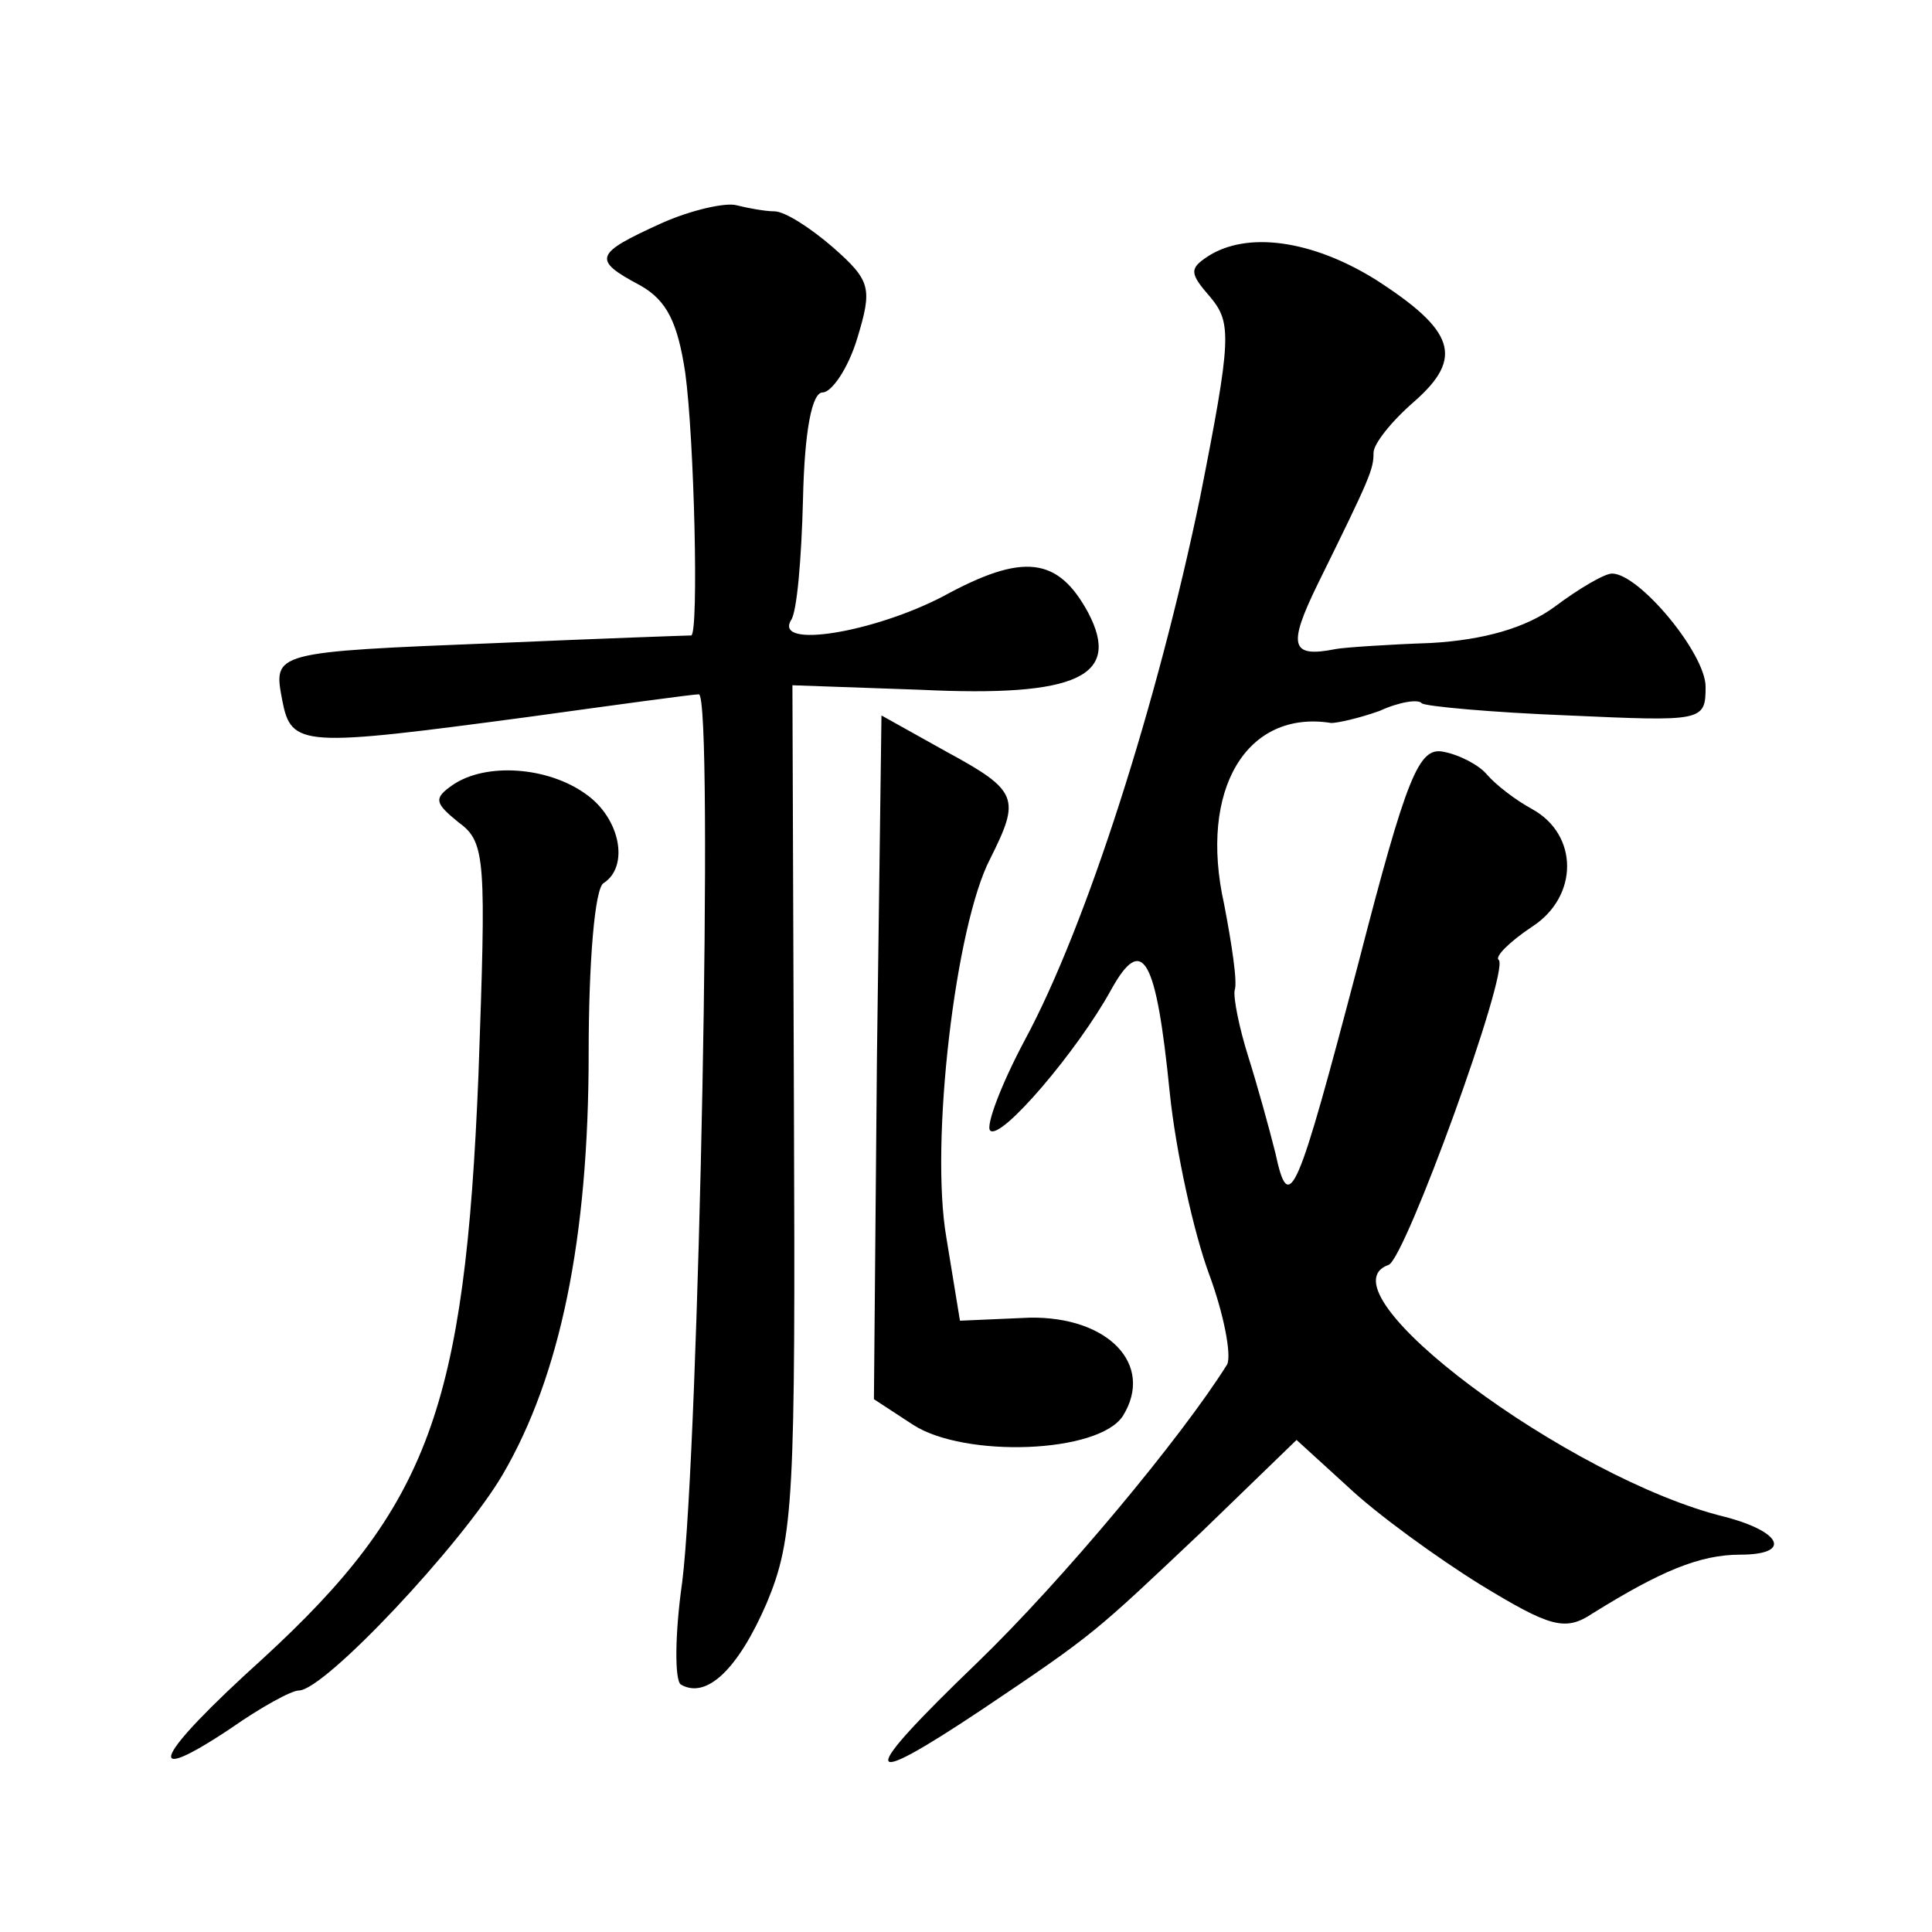<?xml version="1.0" standalone="no"?>
<!DOCTYPE svg PUBLIC "-//W3C//DTD SVG 20010904//EN"
 "http://www.w3.org/TR/2001/REC-SVG-20010904/DTD/svg10.dtd">
<svg version="1.0" xmlns="http://www.w3.org/2000/svg"
 width="128pt" height="128pt" viewBox="0 0 128 128"
 preserveAspectRatio="xMidYMid meet">
<g transform="translate(0,128) scale(0.1,-0.1)"
fill="#0" stroke="none">
<path d="M438 1132 c-44 -20 -46 -24 -14 -41 18 -10 25 -25 30 -58 6 -44 9 -172
4 -174 -2 0 -59 -2 -128 -5 -150 -6 -149 -6 -143 -38 6 -31 13 -31 163 -11 58 8
109 15 113 15 10 0 0 -500 -11 -588 -5 -35 -5 -65 -1 -68 17 -10 38 10 57 54 18
43 19 70 18 328 l-1 280 85 -3 c104 -5 133 9 111 51 -20 37 -43 40 -96 11 -46 -24
-112 -35 -101 -16 4 5 7 41 8 80 1 46 6 71 13 71 6 0 17 16 23 36 10 33 9 38 -16
60 -15 13 -32 24 -39 24 -6 0 -17 2 -25 4 -7 2 -30 -3 -50 -12z M800 1110 c-12
-8 -12 -11 2 -27 14 -17 14 -27 -7 -133 -28 -135 -75 -283 -116 -359 -16 -30 -26
-57 -23 -60 7 -7 58 53 80 93 21 38 30 22 39 -68 4 -39 16 -93 26 -120 10 -27 15
-54 12 -60 -30 -48 -109 -143 -166 -198 -79 -76 -78 -85 3 -31 76 51 75 51 146
118 l63 61 34 -31 c19 -18 59 -47 88 -65 46 -28 56 -31 74 -19 45 28 71 39 98 39
34 0 28 15 -10 25 -103 25 -271 150 -223 167 11 4 80 194 73 202 -3 2 7 12 22 22
31 20 31 61 0 78 -11 6 -24 16 -30 23 -5 6 -18 13 -29 15 -16 3 -24 -16 -56 -140
-41 -156 -46 -168 -55 -126 -4 16 -12 45 -18 64 -6 19 -10 39 -9 44 2 5 -2 31 -7
57 -17 76 15 129 71 120 4 0 18 3 32 8 13 6 26 8 28 5 3 -2 46 -6 97 -8 89 -4 91
-4 91 19 0 22 -44 75 -62 75 -5 0 -22 -10 -38 -22 -19 -14 -47 -22 -82 -24 -29
-1 -58 -3 -63 -4 -30 -6 -32 2 -12 43 35 71 37 76 37 87 0 6 12 21 27 34 33 29
27 47 -26 81 -42 26 -85 32 -111 15z M581 580 l-2 -227 26 -17 c34 -22 123 -19
139 6 21 34 -10 66 -62 65 l-46 -2 -9 55 c-11 63 6 207 29 251 20 40 19 45 -29
71 l-43 24 -3 -226z M300 760 c-13 -9 -12 -12 4 -25 18 -13 18 -25 13 -167 -9 -221
-33 -286 -143 -387 -72 -65 -81 -86 -21 -46 20 14 40 25 45 25 17 0 108 97 135
143 38 65 57 156 57 279 0 60 4 110 10 113 17 11 11 43 -12 59 -25 18 -66 21 -88
6z"/>
</g>
</svg>
